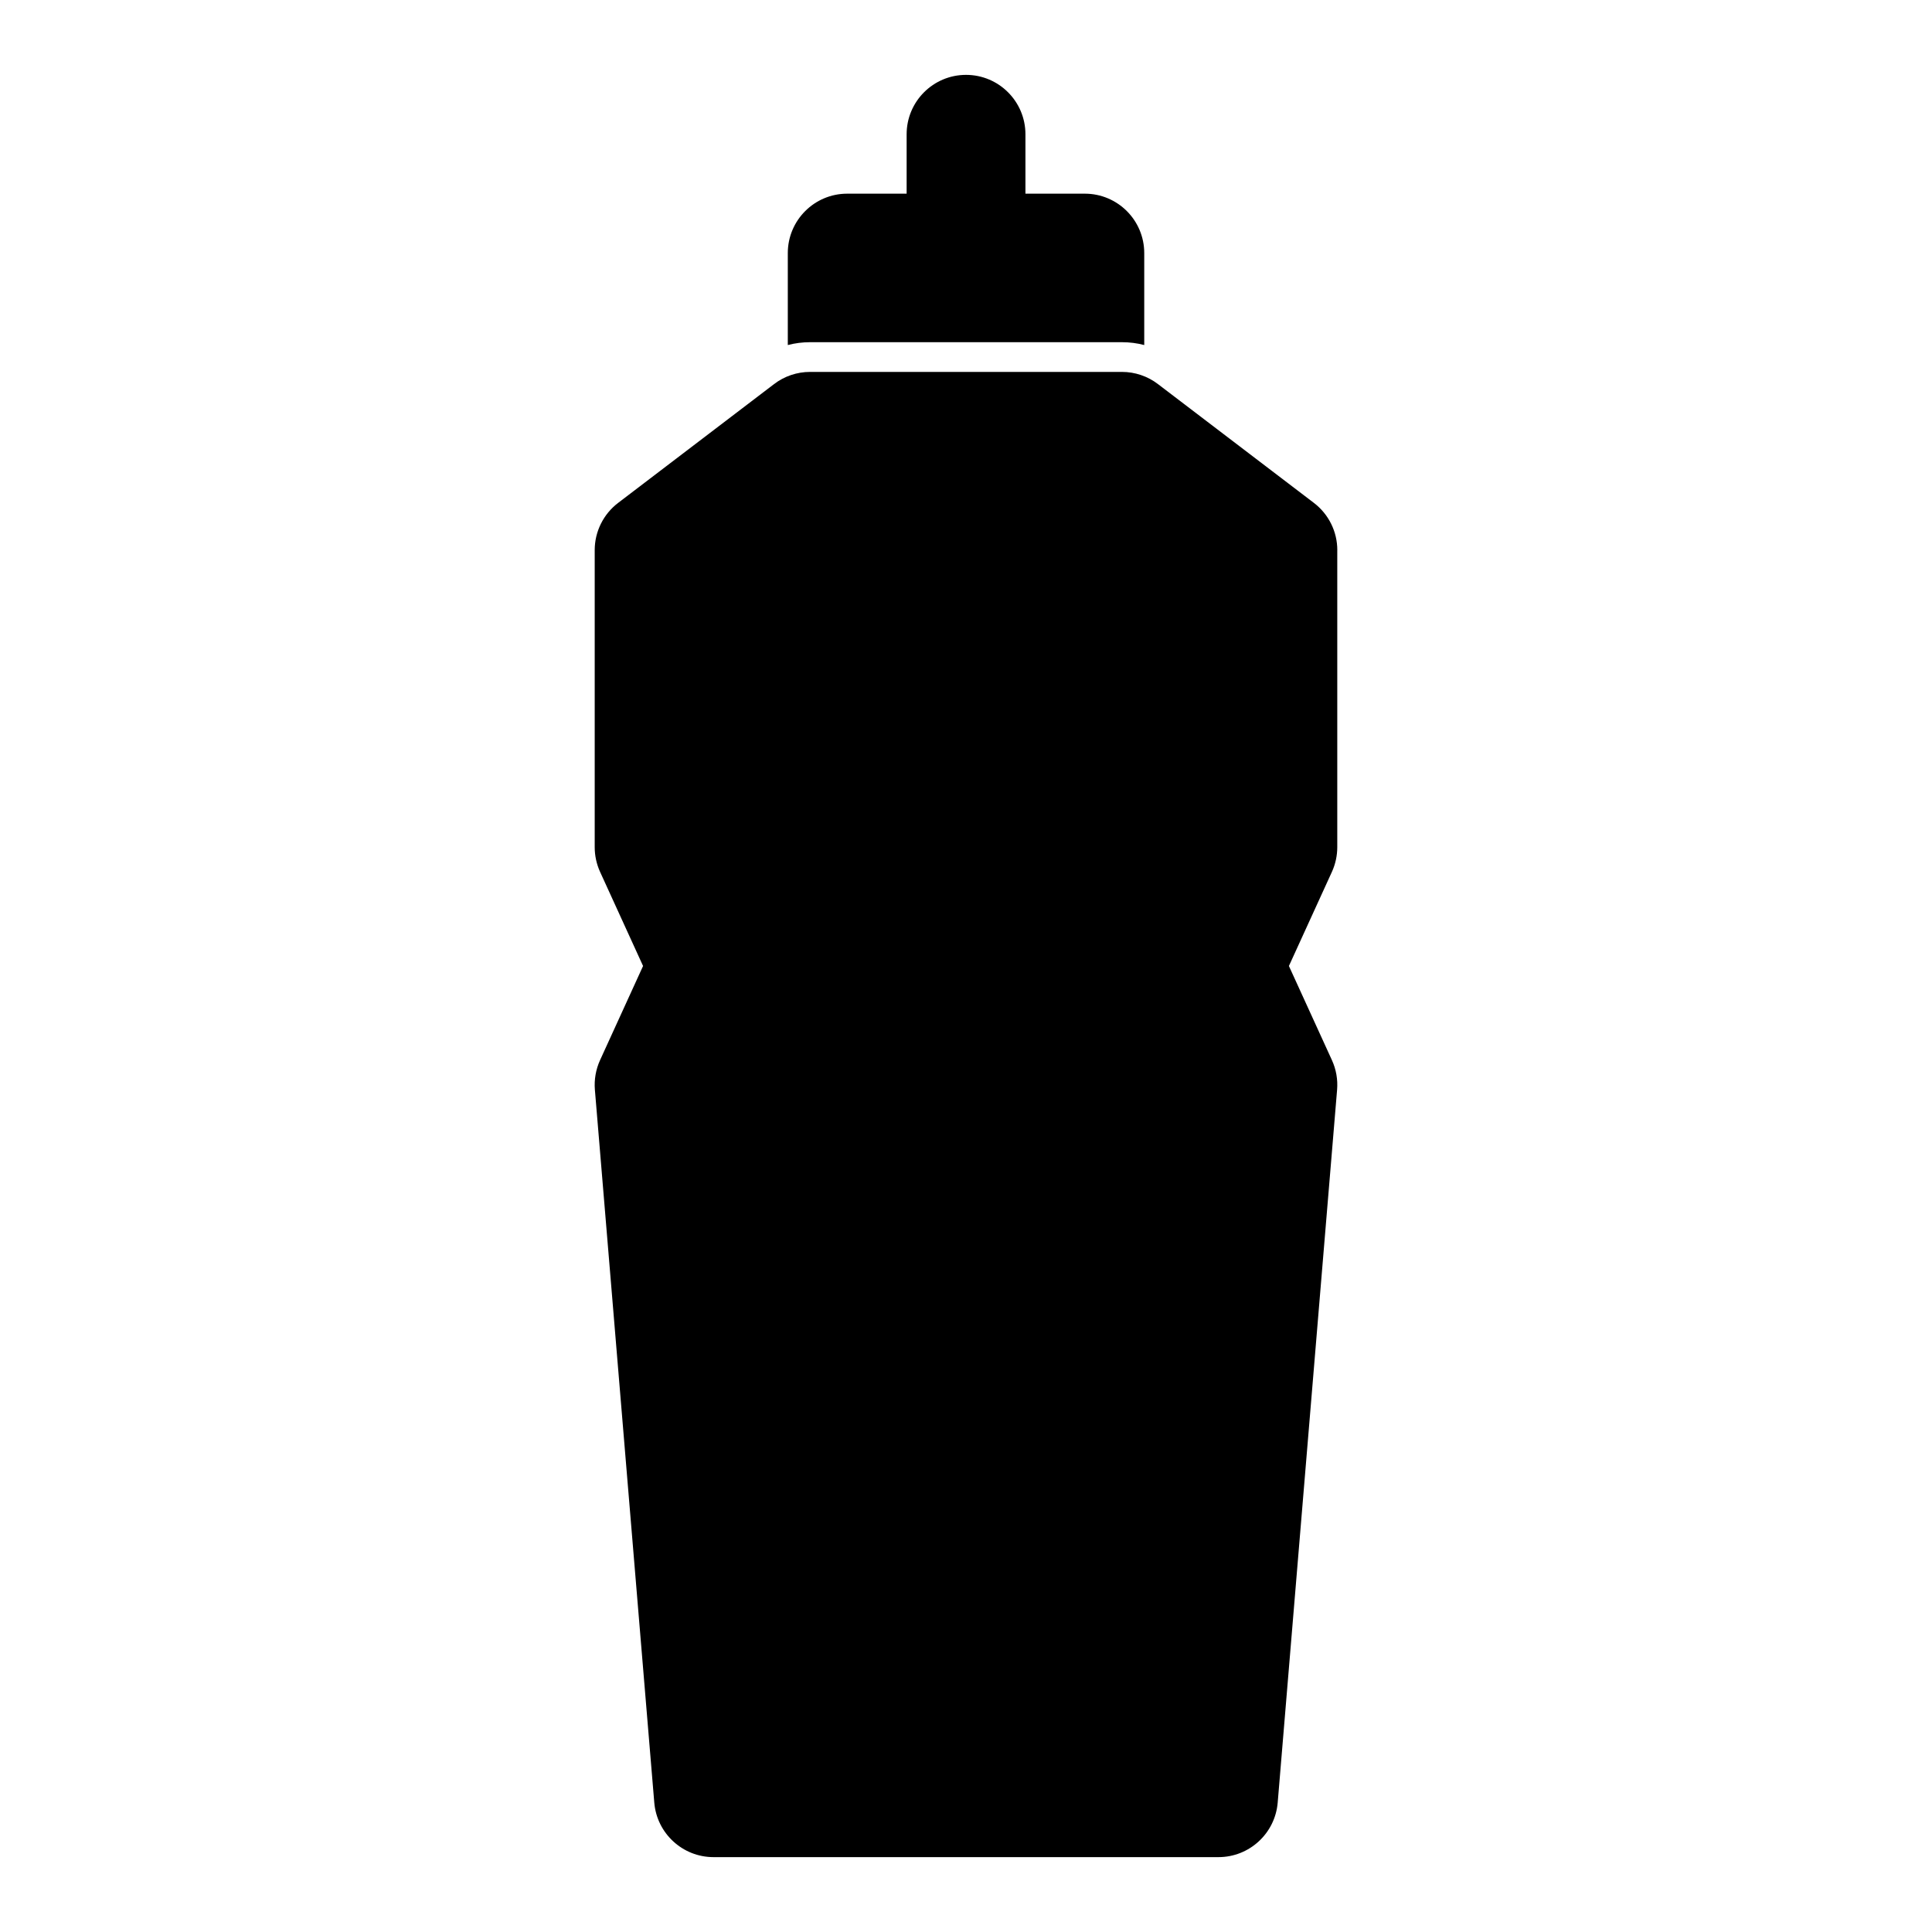 <?xml version="1.0" encoding="UTF-8"?>
<!-- Uploaded to: SVG Repo, www.svgrepo.com, Generator: SVG Repo Mixer Tools -->
<svg fill="#000000" width="800px" height="800px" version="1.1" viewBox="144 144 512 512" xmlns="http://www.w3.org/2000/svg">
 <path d="m498.4 289.79c0-4.914-2.297-9.539-6.203-12.516l-41.328-31.488c-2.738-2.094-6.094-3.227-9.539-3.227h-82.656c-3.449 0-6.801 1.133-9.539 3.227l-41.328 31.488c-3.906 2.977-6.203 7.606-6.203 12.516v78.719c0 2.25 0.488 4.488 1.418 6.535l11.398 24.953-11.398 24.953c-1.117 2.457-1.59 5.148-1.371 7.84l15.742 188.93c0.691 8.156 7.512 14.438 15.695 14.438h133.82c8.188 0 15.004-6.281 15.695-14.438l15.742-188.93c0.219-2.691-0.25-5.383-1.371-7.84l-11.398-24.953 11.398-24.953c0.93-2.047 1.418-4.281 1.418-6.535v-78.719zm-114.14-94.465h-15.742c-8.691 0-15.742 7.055-15.742 15.742v24.371c1.922-0.504 3.906-0.754 5.902-0.754h82.656c2 0 3.984 0.25 5.902 0.754v-24.371c0-8.691-7.055-15.742-15.742-15.742h-15.742v-15.742c0-8.691-7.055-15.742-15.742-15.742-8.691 0-15.742 7.055-15.742 15.742v15.742z" fill-rule="evenodd"/>
</svg>